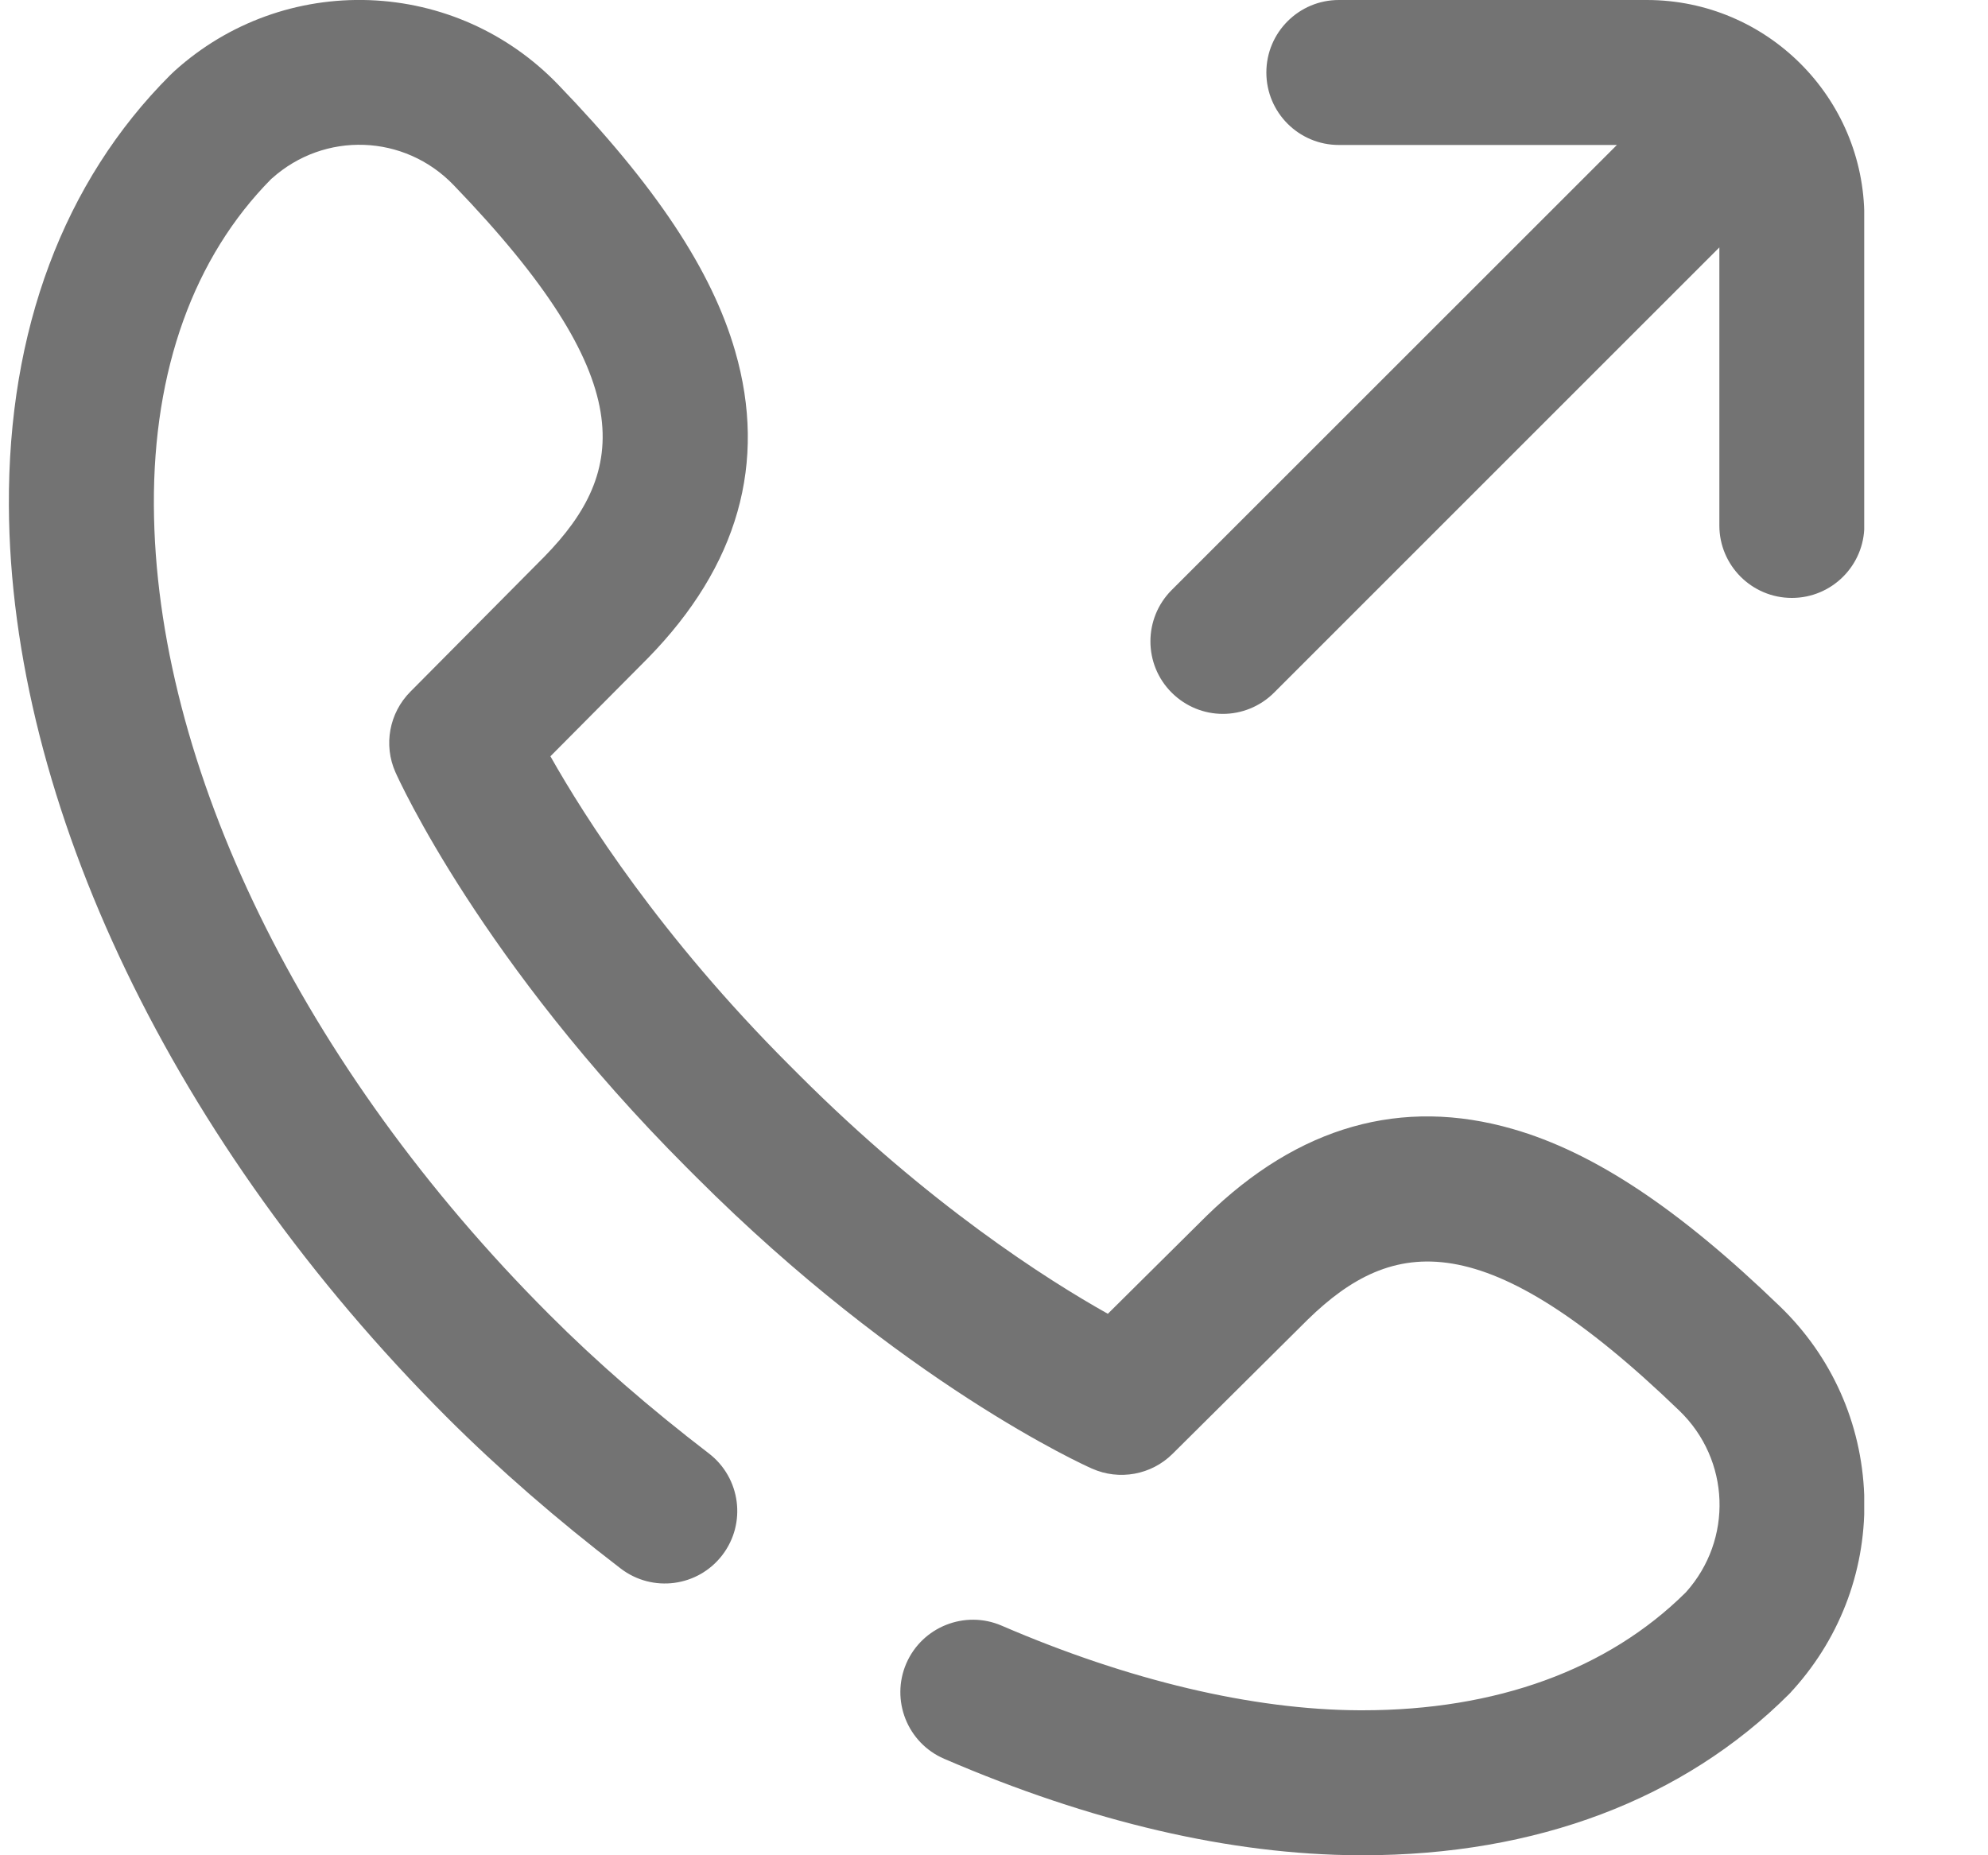 <?xml version="1.0" encoding="UTF-8"?> <svg xmlns="http://www.w3.org/2000/svg" width="15" height="14" viewBox="0 0 15 14" fill="none"><g clip-path="url(#clip0_4_1630)"><path d="M14.067 1.641V3.965C14.067 4.267 13.822 4.512 13.52 4.512C13.218 4.512 12.973 4.267 12.973 3.965V1.867L9.614 5.226C9.507 5.333 9.367 5.387 9.227 5.387C9.087 5.387 8.947 5.333 8.84 5.226C8.627 5.013 8.627 4.667 8.84 4.453L12.2 1.094H10.102C9.8 1.094 9.555 0.849 9.555 0.547C9.555 0.245 9.8 0 10.102 0H12.426C13.331 0 14.067 0.736 14.067 1.641ZM13.43 9.858C12.667 9.121 12.027 8.696 11.416 8.52C10.576 8.277 9.797 8.498 9.102 9.177C9.101 9.178 9.1 9.179 9.099 9.18L8.359 9.914C7.899 9.656 7.006 9.088 6.028 8.11L5.956 8.038C4.985 7.067 4.414 6.169 4.153 5.707L4.887 4.968C4.888 4.967 4.889 4.966 4.89 4.965C5.569 4.27 5.79 3.491 5.547 2.65C5.371 2.04 4.946 1.4 4.209 0.636C3.833 0.247 3.328 0.021 2.786 0.001C2.245 -0.018 1.724 0.17 1.321 0.532L1.305 0.547C1.298 0.553 1.291 0.56 1.284 0.567C0.481 1.37 0.06 2.493 0.067 3.817C0.078 6.065 1.314 8.636 3.372 10.695C3.374 10.696 3.376 10.698 3.377 10.7C3.764 11.086 4.204 11.469 4.683 11.836C4.923 12.02 5.266 11.975 5.45 11.735C5.634 11.495 5.588 11.152 5.349 10.968C4.905 10.628 4.5 10.276 4.146 9.921C4.144 9.919 4.142 9.918 4.141 9.916C2.284 8.058 1.17 5.776 1.161 3.811C1.156 2.792 1.462 1.941 2.047 1.35L2.052 1.346C2.449 0.99 3.051 1.011 3.422 1.396C4.838 2.864 4.735 3.557 4.109 4.199L3.096 5.22C2.937 5.38 2.892 5.622 2.984 5.828C3.01 5.886 3.633 7.261 5.183 8.812L5.255 8.884C6.805 10.434 8.181 11.057 8.239 11.082C8.445 11.174 8.687 11.13 8.847 10.971L9.868 9.957C10.509 9.332 11.203 9.229 12.671 10.645C13.056 11.016 13.077 11.618 12.721 12.015L12.717 12.019C12.13 12.6 11.289 12.906 10.28 12.906C10.272 12.906 10.264 12.906 10.255 12.906C9.45 12.902 8.516 12.681 7.557 12.267C7.28 12.148 6.958 12.276 6.838 12.553C6.719 12.83 6.846 13.152 7.124 13.272C8.233 13.75 9.285 13.995 10.25 14C10.26 14 10.271 14 10.281 14C11.591 14 12.704 13.579 13.5 12.783C13.507 12.776 13.514 12.769 13.52 12.761L13.534 12.746C13.896 12.342 14.085 11.822 14.066 11.281C14.046 10.739 13.82 10.234 13.43 9.858Z" fill="#737373"></path></g><defs><clipPath id="clip0_4_1630"><rect width="14" height="14" fill="white" transform="translate(0.066)"></rect></clipPath></defs></svg> 